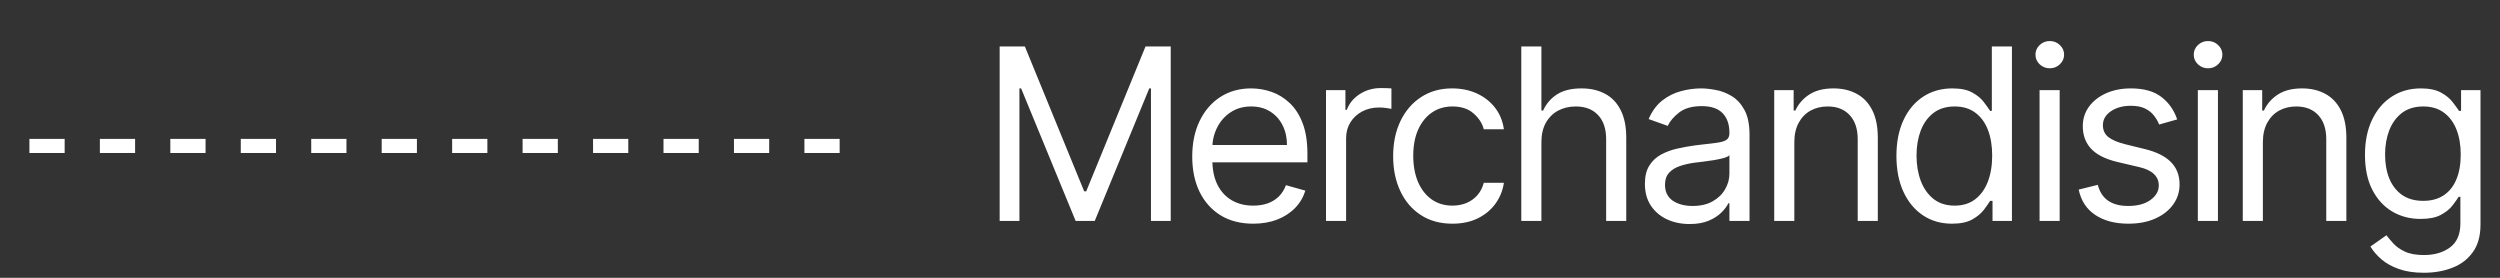 <svg width="396" height="44" viewBox="0 0 396 44" fill="none" xmlns="http://www.w3.org/2000/svg">
<rect x="0" y="0" width="396" height="44" fill="#333333" stroke="none"/>
<line x1="133" y1="23.117" x2="9.76371e-08" y2="23.117" stroke="white" stroke-width="2.234" stroke-dasharray="5.58 5.58"/>
<path d="M158.347 7.364H162.341L171.733 30.304H172.057L181.449 7.364H185.443V35H182.312V14.003H182.043L173.406 35H170.384L161.747 14.003H161.477V35H158.347V7.364ZM198.512 35.432C196.515 35.432 194.792 34.991 193.343 34.109C191.904 33.219 190.793 31.977 190.01 30.385C189.237 28.784 188.85 26.921 188.85 24.798C188.85 22.675 189.237 20.804 190.01 19.185C190.793 17.556 191.882 16.288 193.276 15.379C194.679 14.462 196.317 14.003 198.188 14.003C199.267 14.003 200.333 14.183 201.386 14.543C202.439 14.902 203.397 15.487 204.26 16.297C205.124 17.098 205.812 18.159 206.325 19.482C206.838 20.804 207.094 22.432 207.094 24.366V25.716H191.117V22.963H203.856C203.856 21.794 203.622 20.75 203.154 19.832C202.695 18.915 202.038 18.191 201.184 17.66C200.338 17.129 199.339 16.864 198.188 16.864C196.919 16.864 195.822 17.178 194.895 17.808C193.978 18.429 193.271 19.239 192.777 20.237C192.282 21.236 192.034 22.306 192.034 23.449V25.284C192.034 26.849 192.304 28.176 192.844 29.265C193.393 30.345 194.153 31.168 195.125 31.734C196.096 32.292 197.225 32.571 198.512 32.571C199.348 32.571 200.104 32.454 200.779 32.22C201.463 31.977 202.052 31.617 202.547 31.141C203.041 30.655 203.424 30.052 203.694 29.332L206.77 30.196C206.446 31.24 205.902 32.157 205.137 32.949C204.373 33.731 203.428 34.343 202.304 34.784C201.179 35.216 199.915 35.432 198.512 35.432ZM210.039 35V14.273H213.115V17.403H213.331C213.709 16.378 214.393 15.546 215.382 14.907C216.372 14.268 217.487 13.949 218.729 13.949C218.963 13.949 219.255 13.953 219.606 13.962C219.957 13.971 220.222 13.985 220.402 14.003V17.241C220.294 17.215 220.047 17.174 219.66 17.12C219.282 17.057 218.882 17.026 218.459 17.026C217.451 17.026 216.552 17.237 215.76 17.66C214.978 18.074 214.357 18.649 213.898 19.387C213.448 20.116 213.223 20.948 213.223 21.884V35H210.039ZM230.067 35.432C228.124 35.432 226.45 34.973 225.047 34.055C223.644 33.138 222.564 31.874 221.808 30.264C221.053 28.653 220.675 26.813 220.675 24.744C220.675 22.639 221.062 20.782 221.835 19.171C222.618 17.552 223.707 16.288 225.101 15.379C226.504 14.462 228.142 14.003 230.013 14.003C231.47 14.003 232.784 14.273 233.953 14.812C235.123 15.352 236.081 16.108 236.828 17.079C237.574 18.051 238.038 19.185 238.217 20.48H235.033C234.79 19.535 234.25 18.699 233.413 17.97C232.586 17.233 231.47 16.864 230.067 16.864C228.825 16.864 227.737 17.188 226.801 17.835C225.875 18.474 225.15 19.378 224.629 20.548C224.116 21.708 223.859 23.071 223.859 24.636C223.859 26.238 224.111 27.632 224.615 28.82C225.128 30.007 225.848 30.929 226.774 31.586C227.71 32.243 228.807 32.571 230.067 32.571C230.895 32.571 231.646 32.427 232.32 32.139C232.995 31.851 233.566 31.438 234.034 30.898C234.502 30.358 234.835 29.71 235.033 28.954H238.217C238.038 30.178 237.592 31.28 236.881 32.261C236.18 33.232 235.249 34.006 234.088 34.582C232.937 35.148 231.596 35.432 230.067 35.432ZM244.158 22.531V35H240.973V7.364H244.158V17.511H244.428C244.913 16.441 245.642 15.591 246.614 14.961C247.594 14.322 248.899 14.003 250.527 14.003C251.939 14.003 253.176 14.286 254.238 14.853C255.299 15.411 256.123 16.27 256.707 17.43C257.301 18.582 257.598 20.048 257.598 21.829V35H254.413V22.046C254.413 20.399 253.986 19.126 253.131 18.227C252.286 17.318 251.112 16.864 249.609 16.864C248.566 16.864 247.63 17.084 246.803 17.525C245.984 17.966 245.336 18.609 244.859 19.454C244.392 20.3 244.158 21.326 244.158 22.531ZM267.624 35.486C266.31 35.486 265.118 35.238 264.048 34.744C262.977 34.24 262.127 33.516 261.497 32.571C260.867 31.617 260.553 30.466 260.553 29.116C260.553 27.929 260.786 26.966 261.254 26.229C261.722 25.482 262.347 24.897 263.13 24.474C263.913 24.052 264.776 23.737 265.721 23.53C266.674 23.314 267.633 23.143 268.595 23.017C269.855 22.855 270.876 22.734 271.658 22.653C272.45 22.563 273.026 22.414 273.386 22.207C273.754 22 273.939 21.641 273.939 21.128V21.02C273.939 19.688 273.575 18.654 272.846 17.916C272.126 17.178 271.033 16.81 269.567 16.81C268.046 16.81 266.854 17.142 265.991 17.808C265.127 18.474 264.52 19.185 264.169 19.94L261.146 18.861C261.686 17.601 262.406 16.621 263.305 15.919C264.214 15.208 265.204 14.713 266.274 14.435C267.354 14.147 268.415 14.003 269.459 14.003C270.125 14.003 270.889 14.084 271.753 14.246C272.625 14.399 273.467 14.718 274.276 15.204C275.095 15.69 275.774 16.423 276.314 17.403C276.854 18.384 277.124 19.697 277.124 21.344V35H273.939V32.193H273.777C273.561 32.643 273.201 33.124 272.697 33.637C272.194 34.15 271.523 34.586 270.687 34.946C269.85 35.306 268.829 35.486 267.624 35.486ZM268.109 32.625C269.369 32.625 270.43 32.378 271.294 31.883C272.167 31.388 272.823 30.749 273.264 29.967C273.714 29.184 273.939 28.361 273.939 27.497V24.582C273.804 24.744 273.507 24.893 273.048 25.028C272.598 25.154 272.077 25.266 271.483 25.365C270.898 25.455 270.327 25.536 269.769 25.608C269.22 25.671 268.775 25.725 268.433 25.77C267.606 25.878 266.832 26.053 266.112 26.296C265.402 26.53 264.826 26.885 264.385 27.362C263.953 27.83 263.737 28.469 263.737 29.278C263.737 30.385 264.147 31.222 264.965 31.788C265.793 32.346 266.841 32.625 268.109 32.625ZM284.221 22.531V35H281.036V14.273H284.113V17.511H284.383C284.869 16.459 285.606 15.613 286.596 14.974C287.585 14.327 288.863 14.003 290.428 14.003C291.832 14.003 293.06 14.291 294.112 14.867C295.165 15.433 295.983 16.297 296.568 17.457C297.153 18.609 297.445 20.066 297.445 21.829V35H294.261V22.046C294.261 20.417 293.838 19.149 292.992 18.24C292.147 17.322 290.986 16.864 289.511 16.864C288.494 16.864 287.585 17.084 286.785 17.525C285.993 17.966 285.368 18.609 284.909 19.454C284.45 20.3 284.221 21.326 284.221 22.531ZM309.191 35.432C307.464 35.432 305.939 34.995 304.617 34.123C303.294 33.241 302.26 32 301.513 30.398C300.767 28.788 300.393 26.885 300.393 24.69C300.393 22.513 300.767 20.624 301.513 19.023C302.26 17.421 303.299 16.184 304.63 15.312C305.962 14.439 307.5 14.003 309.245 14.003C310.595 14.003 311.661 14.228 312.444 14.678C313.235 15.118 313.838 15.622 314.252 16.189C314.675 16.747 315.003 17.206 315.237 17.565H315.507V7.364H318.691V35H315.615V31.815H315.237C315.003 32.193 314.67 32.67 314.238 33.246C313.807 33.812 313.19 34.321 312.39 34.771C311.589 35.211 310.523 35.432 309.191 35.432ZM309.623 32.571C310.901 32.571 311.98 32.238 312.862 31.572C313.744 30.898 314.414 29.967 314.873 28.779C315.331 27.583 315.561 26.202 315.561 24.636C315.561 23.089 315.336 21.735 314.886 20.575C314.436 19.405 313.771 18.496 312.889 17.849C312.007 17.192 310.919 16.864 309.623 16.864C308.274 16.864 307.149 17.21 306.25 17.903C305.359 18.586 304.689 19.517 304.239 20.696C303.798 21.866 303.578 23.179 303.578 24.636C303.578 26.112 303.803 27.452 304.253 28.658C304.711 29.854 305.386 30.808 306.277 31.518C307.176 32.22 308.292 32.571 309.623 32.571ZM323.066 35V14.273H326.251V35H323.066ZM324.686 10.818C324.065 10.818 323.53 10.607 323.08 10.184C322.639 9.761 322.419 9.253 322.419 8.659C322.419 8.065 322.639 7.557 323.08 7.134C323.53 6.711 324.065 6.5 324.686 6.5C325.306 6.5 325.837 6.711 326.278 7.134C326.728 7.557 326.953 8.065 326.953 8.659C326.953 9.253 326.728 9.761 326.278 10.184C325.837 10.607 325.306 10.818 324.686 10.818ZM344.866 18.915L342.005 19.724C341.825 19.248 341.56 18.784 341.209 18.334C340.867 17.876 340.399 17.498 339.805 17.201C339.212 16.904 338.451 16.756 337.525 16.756C336.256 16.756 335.199 17.048 334.354 17.633C333.517 18.209 333.099 18.942 333.099 19.832C333.099 20.624 333.387 21.249 333.962 21.708C334.538 22.167 335.438 22.549 336.661 22.855L339.738 23.611C341.591 24.061 342.972 24.749 343.881 25.675C344.789 26.593 345.244 27.776 345.244 29.224C345.244 30.412 344.902 31.474 344.218 32.409C343.543 33.345 342.599 34.082 341.384 34.622C340.17 35.162 338.757 35.432 337.147 35.432C335.033 35.432 333.283 34.973 331.898 34.055C330.512 33.138 329.635 31.797 329.266 30.034L332.289 29.278C332.577 30.394 333.121 31.231 333.922 31.788C334.731 32.346 335.789 32.625 337.093 32.625C338.577 32.625 339.756 32.31 340.629 31.68C341.51 31.042 341.951 30.277 341.951 29.386C341.951 28.667 341.699 28.064 341.195 27.578C340.691 27.083 339.918 26.715 338.874 26.472L335.42 25.662C333.522 25.212 332.127 24.515 331.236 23.57C330.355 22.617 329.914 21.425 329.914 19.994C329.914 18.825 330.242 17.79 330.899 16.891C331.565 15.991 332.469 15.285 333.611 14.772C334.763 14.259 336.067 14.003 337.525 14.003C339.576 14.003 341.186 14.453 342.356 15.352C343.534 16.252 344.371 17.439 344.866 18.915ZM348.137 35V14.273H351.322V35H348.137ZM349.757 10.818C349.136 10.818 348.601 10.607 348.151 10.184C347.71 9.761 347.49 9.253 347.49 8.659C347.49 8.065 347.71 7.557 348.151 7.134C348.601 6.711 349.136 6.5 349.757 6.5C350.377 6.5 350.908 6.711 351.349 7.134C351.799 7.557 352.024 8.065 352.024 8.659C352.024 9.253 351.799 9.761 351.349 10.184C350.908 10.607 350.377 10.818 349.757 10.818ZM358.44 22.531V35H355.255V14.273H358.332V17.511H358.602C359.087 16.459 359.825 15.613 360.815 14.974C361.804 14.327 363.082 14.003 364.647 14.003C366.05 14.003 367.278 14.291 368.331 14.867C369.384 15.433 370.202 16.297 370.787 17.457C371.372 18.609 371.664 20.066 371.664 21.829V35H368.479V22.046C368.479 20.417 368.057 19.149 367.211 18.24C366.365 17.322 365.205 16.864 363.729 16.864C362.713 16.864 361.804 17.084 361.004 17.525C360.212 17.966 359.587 18.609 359.128 19.454C358.669 20.3 358.44 21.326 358.44 22.531ZM383.95 43.205C382.412 43.205 381.089 43.007 379.983 42.611C378.876 42.224 377.954 41.711 377.216 41.072C376.488 40.443 375.907 39.768 375.476 39.048L378.012 37.267C378.3 37.645 378.665 38.077 379.106 38.562C379.546 39.057 380.149 39.485 380.914 39.844C381.687 40.213 382.7 40.398 383.95 40.398C385.623 40.398 387.004 39.993 388.093 39.183C389.181 38.374 389.726 37.105 389.726 35.378V31.168H389.456C389.222 31.546 388.889 32.013 388.457 32.571C388.034 33.12 387.423 33.61 386.622 34.042C385.83 34.465 384.76 34.676 383.41 34.676C381.737 34.676 380.235 34.28 378.903 33.489C377.581 32.697 376.533 31.546 375.759 30.034C374.994 28.523 374.612 26.688 374.612 24.528C374.612 22.405 374.985 20.557 375.732 18.982C376.479 17.399 377.518 16.175 378.849 15.312C380.181 14.439 381.719 14.003 383.464 14.003C384.814 14.003 385.884 14.228 386.676 14.678C387.477 15.118 388.088 15.622 388.511 16.189C388.943 16.747 389.276 17.206 389.51 17.565H389.834V14.273H392.91V35.594C392.91 37.375 392.505 38.823 391.696 39.939C390.895 41.063 389.816 41.887 388.457 42.408C387.108 42.939 385.605 43.205 383.95 43.205ZM383.842 31.815C385.12 31.815 386.199 31.523 387.081 30.938C387.962 30.354 388.633 29.512 389.091 28.415C389.55 27.317 389.78 26.004 389.78 24.474C389.78 22.981 389.555 21.663 389.105 20.521C388.655 19.378 387.989 18.483 387.108 17.835C386.226 17.188 385.137 16.864 383.842 16.864C382.493 16.864 381.368 17.206 380.468 17.889C379.578 18.573 378.908 19.491 378.458 20.642C378.017 21.794 377.797 23.071 377.797 24.474C377.797 25.914 378.021 27.187 378.471 28.293C378.93 29.391 379.605 30.255 380.495 30.884C381.395 31.505 382.511 31.815 383.842 31.815Z" fill="white"/>
</svg>
